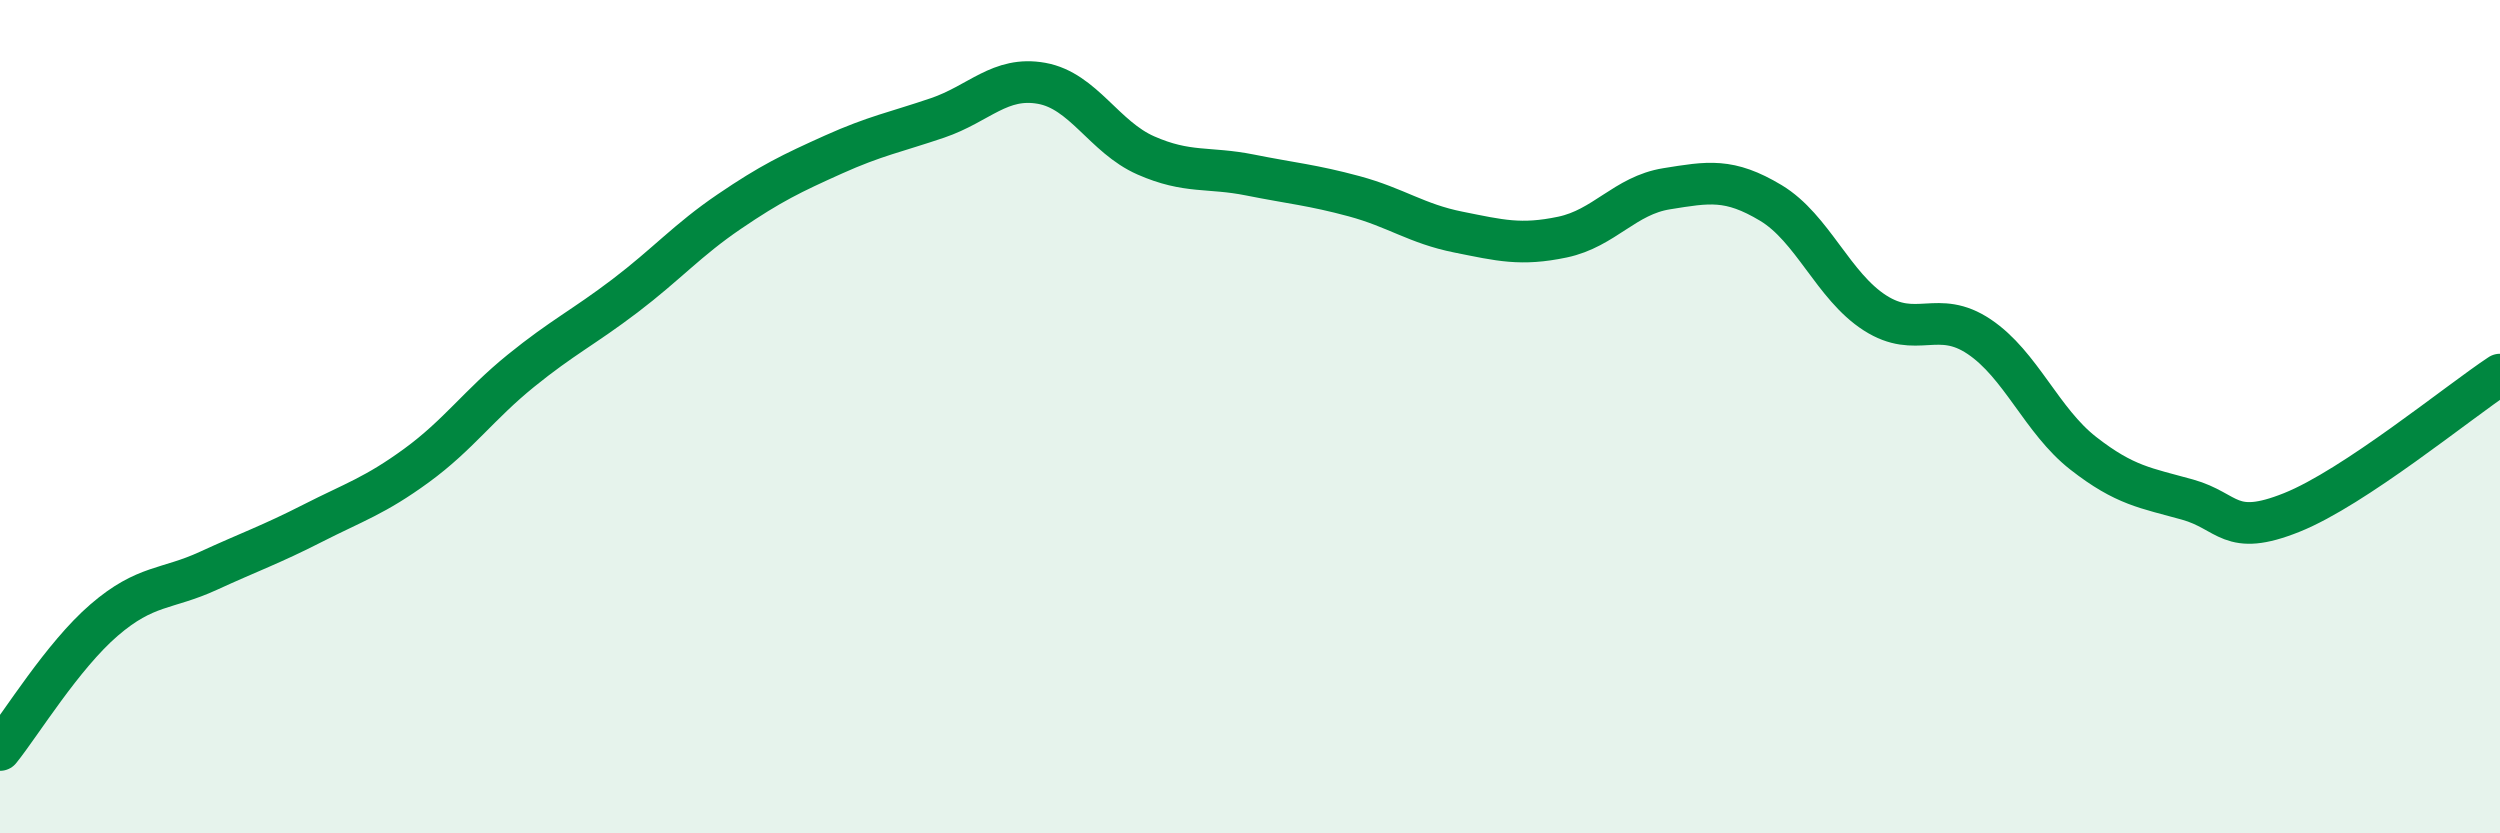 
    <svg width="60" height="20" viewBox="0 0 60 20" xmlns="http://www.w3.org/2000/svg">
      <path
        d="M 0,18 C 0.5,17.38 1.5,15.74 2.5,14.88 C 3.5,14.02 4,14.16 5,13.7 C 6,13.24 6.5,13.07 7.5,12.56 C 8.5,12.05 9,11.9 10,11.17 C 11,10.44 11.5,9.71 12.5,8.9 C 13.5,8.09 14,7.86 15,7.1 C 16,6.34 16.5,5.76 17.5,5.08 C 18.5,4.4 19,4.16 20,3.71 C 21,3.26 21.5,3.17 22.5,2.83 C 23.5,2.49 24,1.82 25,2 C 26,2.18 26.5,3.29 27.5,3.73 C 28.5,4.17 29,4 30,4.2 C 31,4.4 31.5,4.44 32.5,4.71 C 33.5,4.98 34,5.37 35,5.57 C 36,5.77 36.5,5.9 37.5,5.69 C 38.5,5.48 39,4.69 40,4.53 C 41,4.37 41.5,4.27 42.5,4.87 C 43.5,5.47 44,6.87 45,7.51 C 46,8.15 46.5,7.41 47.5,8.08 C 48.5,8.75 49,10.1 50,10.88 C 51,11.66 51.5,11.71 52.5,11.99 C 53.5,12.27 53.5,12.9 55,12.3 C 56.5,11.7 59,9.65 60,8.99L60 20L0 20Z"
        fill="#008740"
        opacity="0.1"
        stroke-linecap="round"
        stroke-linejoin="round"
      />
      <path
        d="M 0,18 C 0.5,17.38 1.5,15.74 2.5,14.88 C 3.5,14.02 4,14.16 5,13.7 C 6,13.24 6.5,13.07 7.5,12.56 C 8.5,12.05 9,11.9 10,11.17 C 11,10.44 11.5,9.71 12.5,8.9 C 13.5,8.09 14,7.86 15,7.1 C 16,6.34 16.5,5.76 17.5,5.08 C 18.5,4.4 19,4.16 20,3.71 C 21,3.26 21.5,3.17 22.5,2.83 C 23.5,2.49 24,1.82 25,2 C 26,2.18 26.5,3.29 27.5,3.73 C 28.5,4.17 29,4 30,4.2 C 31,4.4 31.5,4.44 32.5,4.71 C 33.5,4.98 34,5.37 35,5.57 C 36,5.77 36.5,5.9 37.5,5.69 C 38.5,5.48 39,4.69 40,4.53 C 41,4.37 41.5,4.27 42.5,4.87 C 43.5,5.47 44,6.87 45,7.51 C 46,8.15 46.5,7.41 47.5,8.08 C 48.5,8.75 49,10.1 50,10.88 C 51,11.66 51.5,11.71 52.5,11.99 C 53.5,12.27 53.5,12.9 55,12.3 C 56.5,11.7 59,9.65 60,8.99"
        stroke="#008740"
        stroke-width="1"
        fill="none"
        stroke-linecap="round"
        stroke-linejoin="round"
      />
    </svg>
  